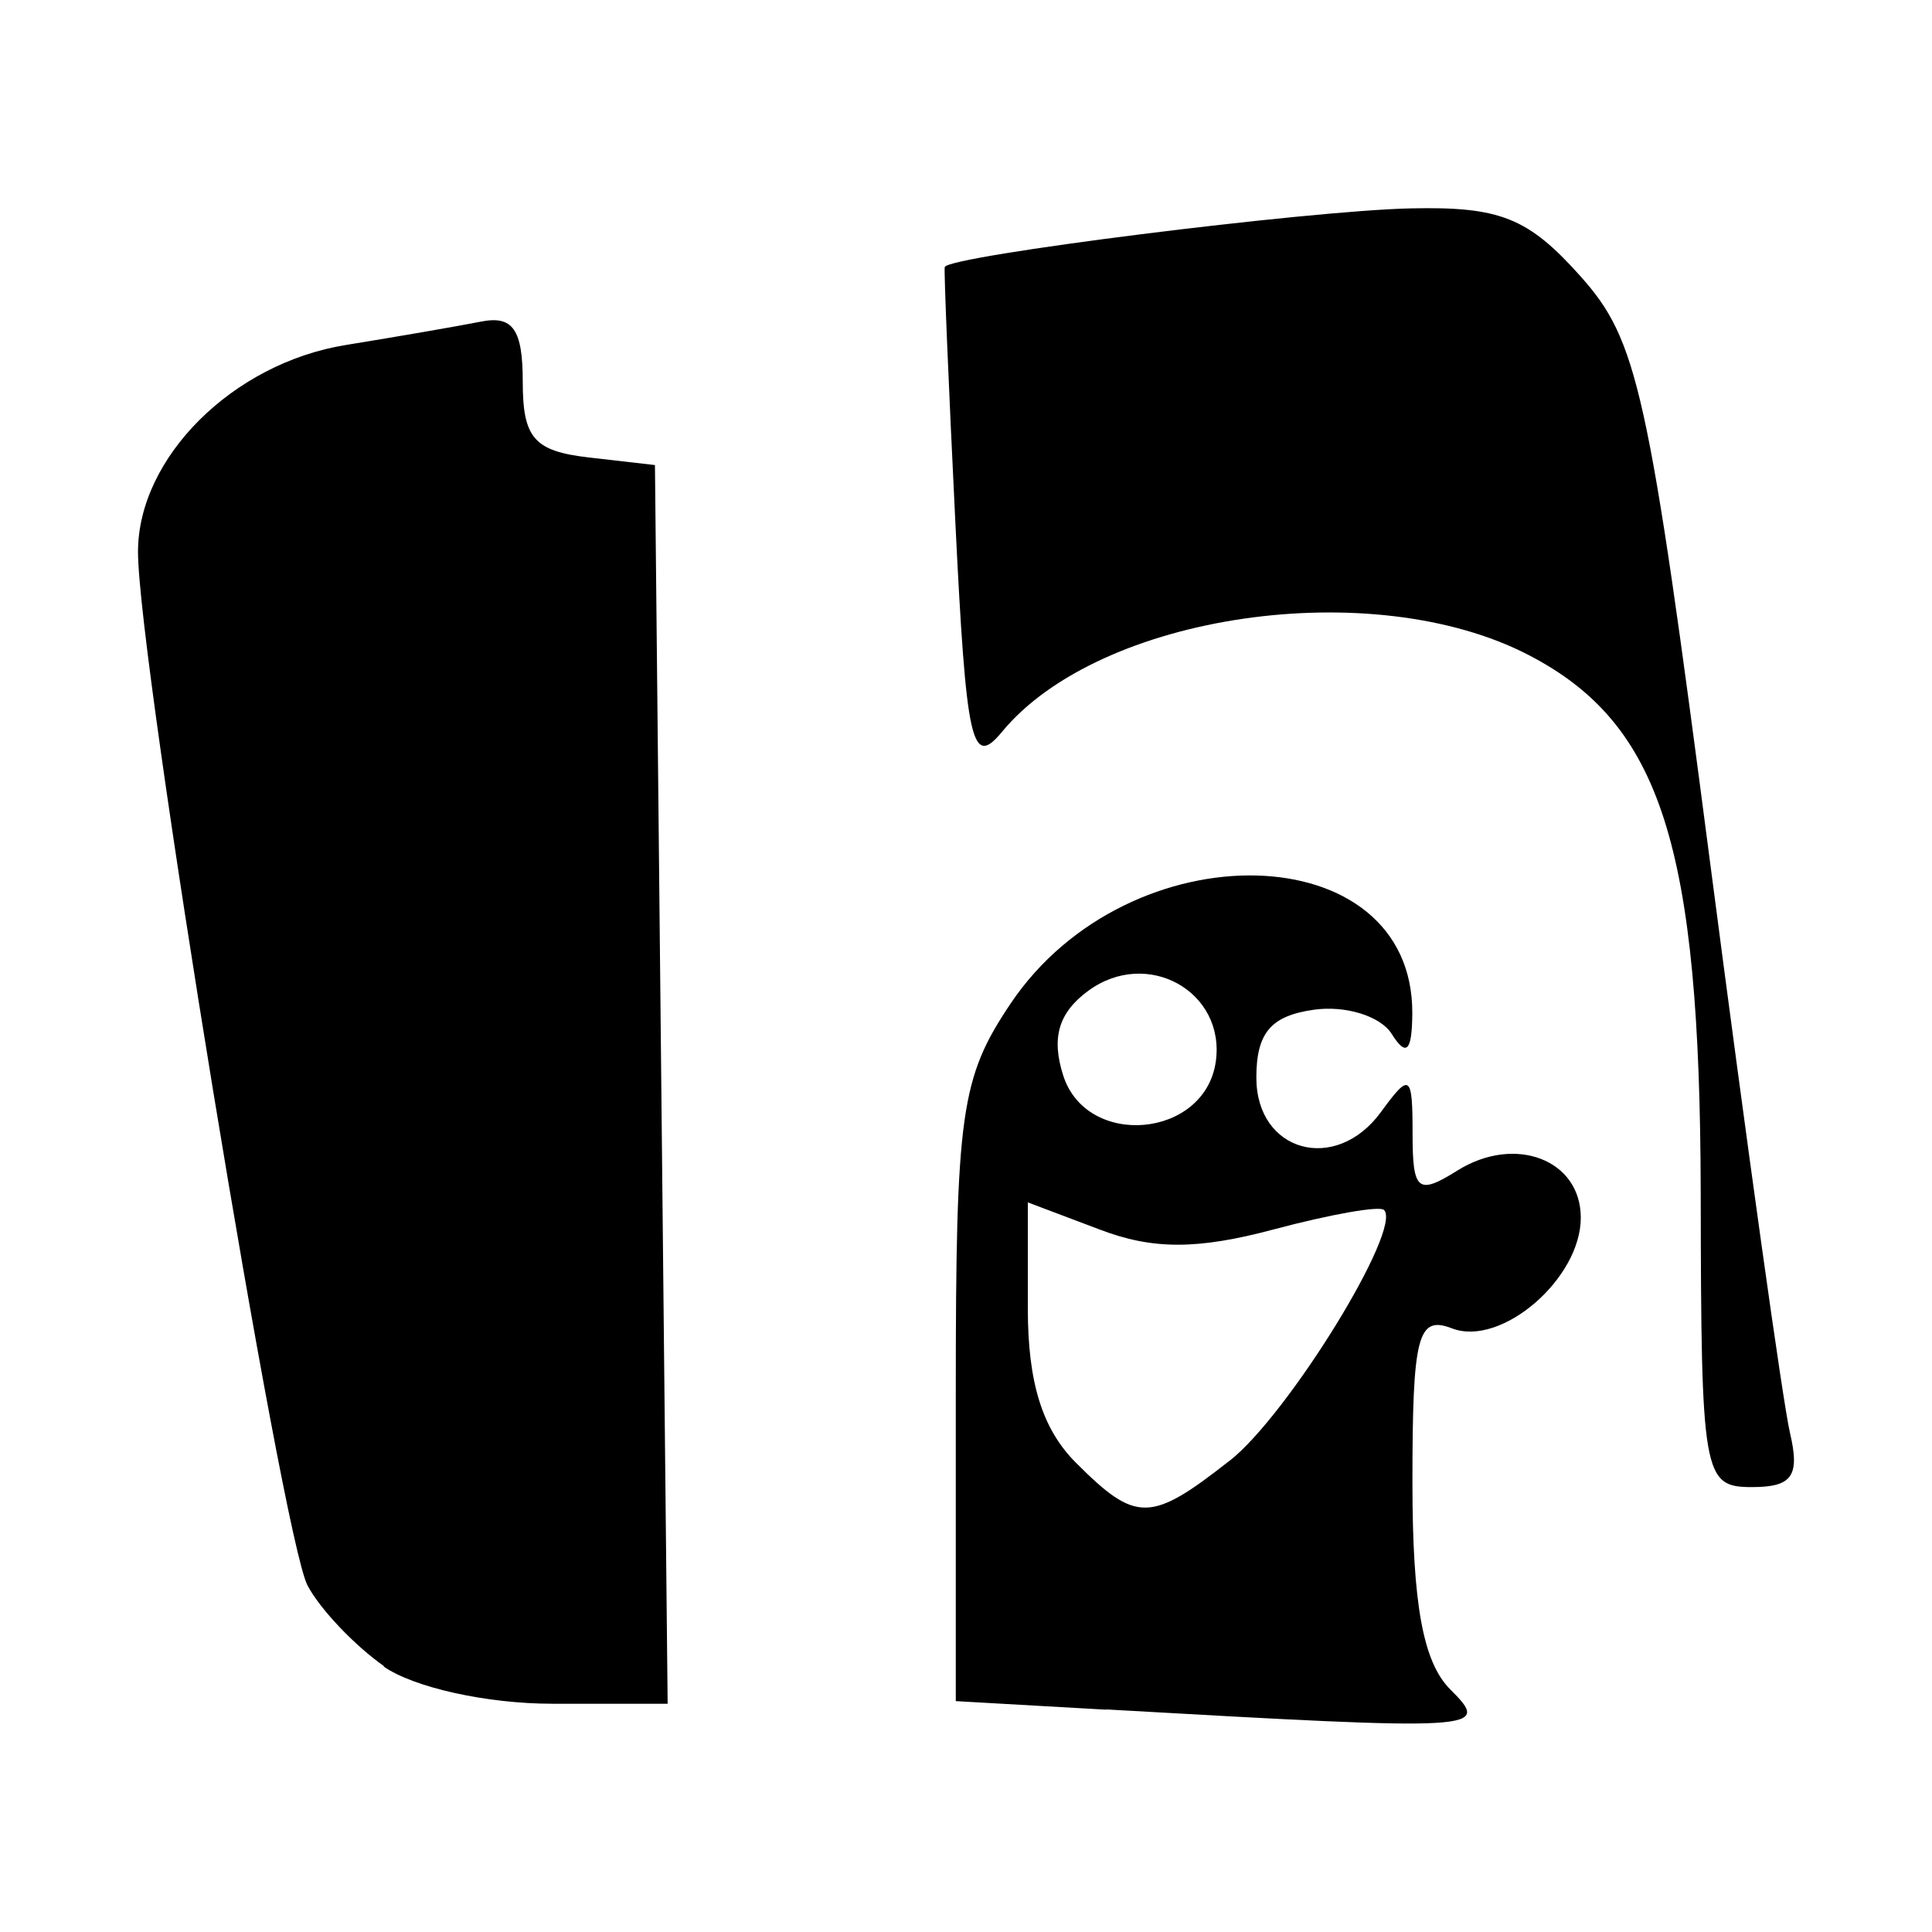 <?xml version="1.0" encoding="utf-8"?><!-- Uploaded to: SVG Repo, www.svgrepo.com, Generator: SVG Repo Mixer Tools -->
<svg fill="#000000" width="800px" height="800px" viewBox="0 0 14 14" role="img" focusable="false" aria-hidden="true" xmlns="http://www.w3.org/2000/svg"><path d="m 8.015,12.389 -1.089,-0.062 0,-2.232 c 0,-2.036 0.035,-2.283 0.398,-2.824 0.858,-1.274 2.919,-1.222 2.91,0.074 -0.002,0.275 -0.043,0.316 -0.15,0.146 -0.081,-0.128 -0.335,-0.207 -0.564,-0.174 -0.311,0.044 -0.416,0.168 -0.416,0.492 0,0.54 0.575,0.699 0.903,0.249 0.21,-0.288 0.229,-0.275 0.229,0.157 0,0.416 0.038,0.447 0.325,0.267 0.418,-0.261 0.894,-0.079 0.894,0.342 0,0.443 -0.577,0.939 -0.933,0.802 -0.249,-0.096 -0.287,0.05 -0.287,1.116 0,0.882 0.077,1.303 0.274,1.5 0.298,0.298 0.249,0.301 -2.496,0.145 z m 0.896,-1.804 c 0.424,-0.334 1.254,-1.682 1.118,-1.817 -0.032,-0.032 -0.391,0.032 -0.8,0.141 -0.551,0.147 -0.876,0.148 -1.262,0 l -0.519,-0.196 0,0.769 c 0,0.537 0.105,0.874 0.349,1.118 0.436,0.436 0.54,0.435 1.114,-0.016 z m -0.101,-2.891 c 0.072,-0.509 -0.496,-0.827 -0.923,-0.515 -0.216,0.158 -0.27,0.34 -0.183,0.613 0.169,0.533 1.027,0.457 1.106,-0.099 z m -6.027,4.38 c -0.212,-0.149 -0.462,-0.411 -0.554,-0.584 -0.185,-0.346 -1.229,-6.708 -1.229,-7.491 0,-0.683 0.687,-1.367 1.506,-1.499 0.37,-0.06 0.81,-0.136 0.977,-0.169 0.233,-0.047 0.305,0.055 0.305,0.434 0,0.41 0.082,0.504 0.479,0.55 l 0.479,0.055 0.046,4.488 0.046,4.488 -0.836,0 c -0.473,0 -1.003,-0.117 -1.222,-0.27 z M 12.324,8.641 c -0.005,-2.514 -0.287,-3.396 -1.246,-3.894 -1.133,-0.588 -3.11,-0.3 -3.817,0.556 -0.22,0.266 -0.259,0.09 -0.338,-1.514 -0.049,-0.998 -0.084,-1.832 -0.077,-1.854 0.025,-0.081 2.635,-0.41 3.379,-0.425 0.645,-0.014 0.849,0.068 1.227,0.491 0.416,0.465 0.493,0.817 0.94,4.249 0.268,2.058 0.528,3.918 0.579,4.134 0.073,0.312 0.016,0.392 -0.276,0.392 -0.354,0 -0.368,-0.081 -0.371,-2.135 z"/></svg>